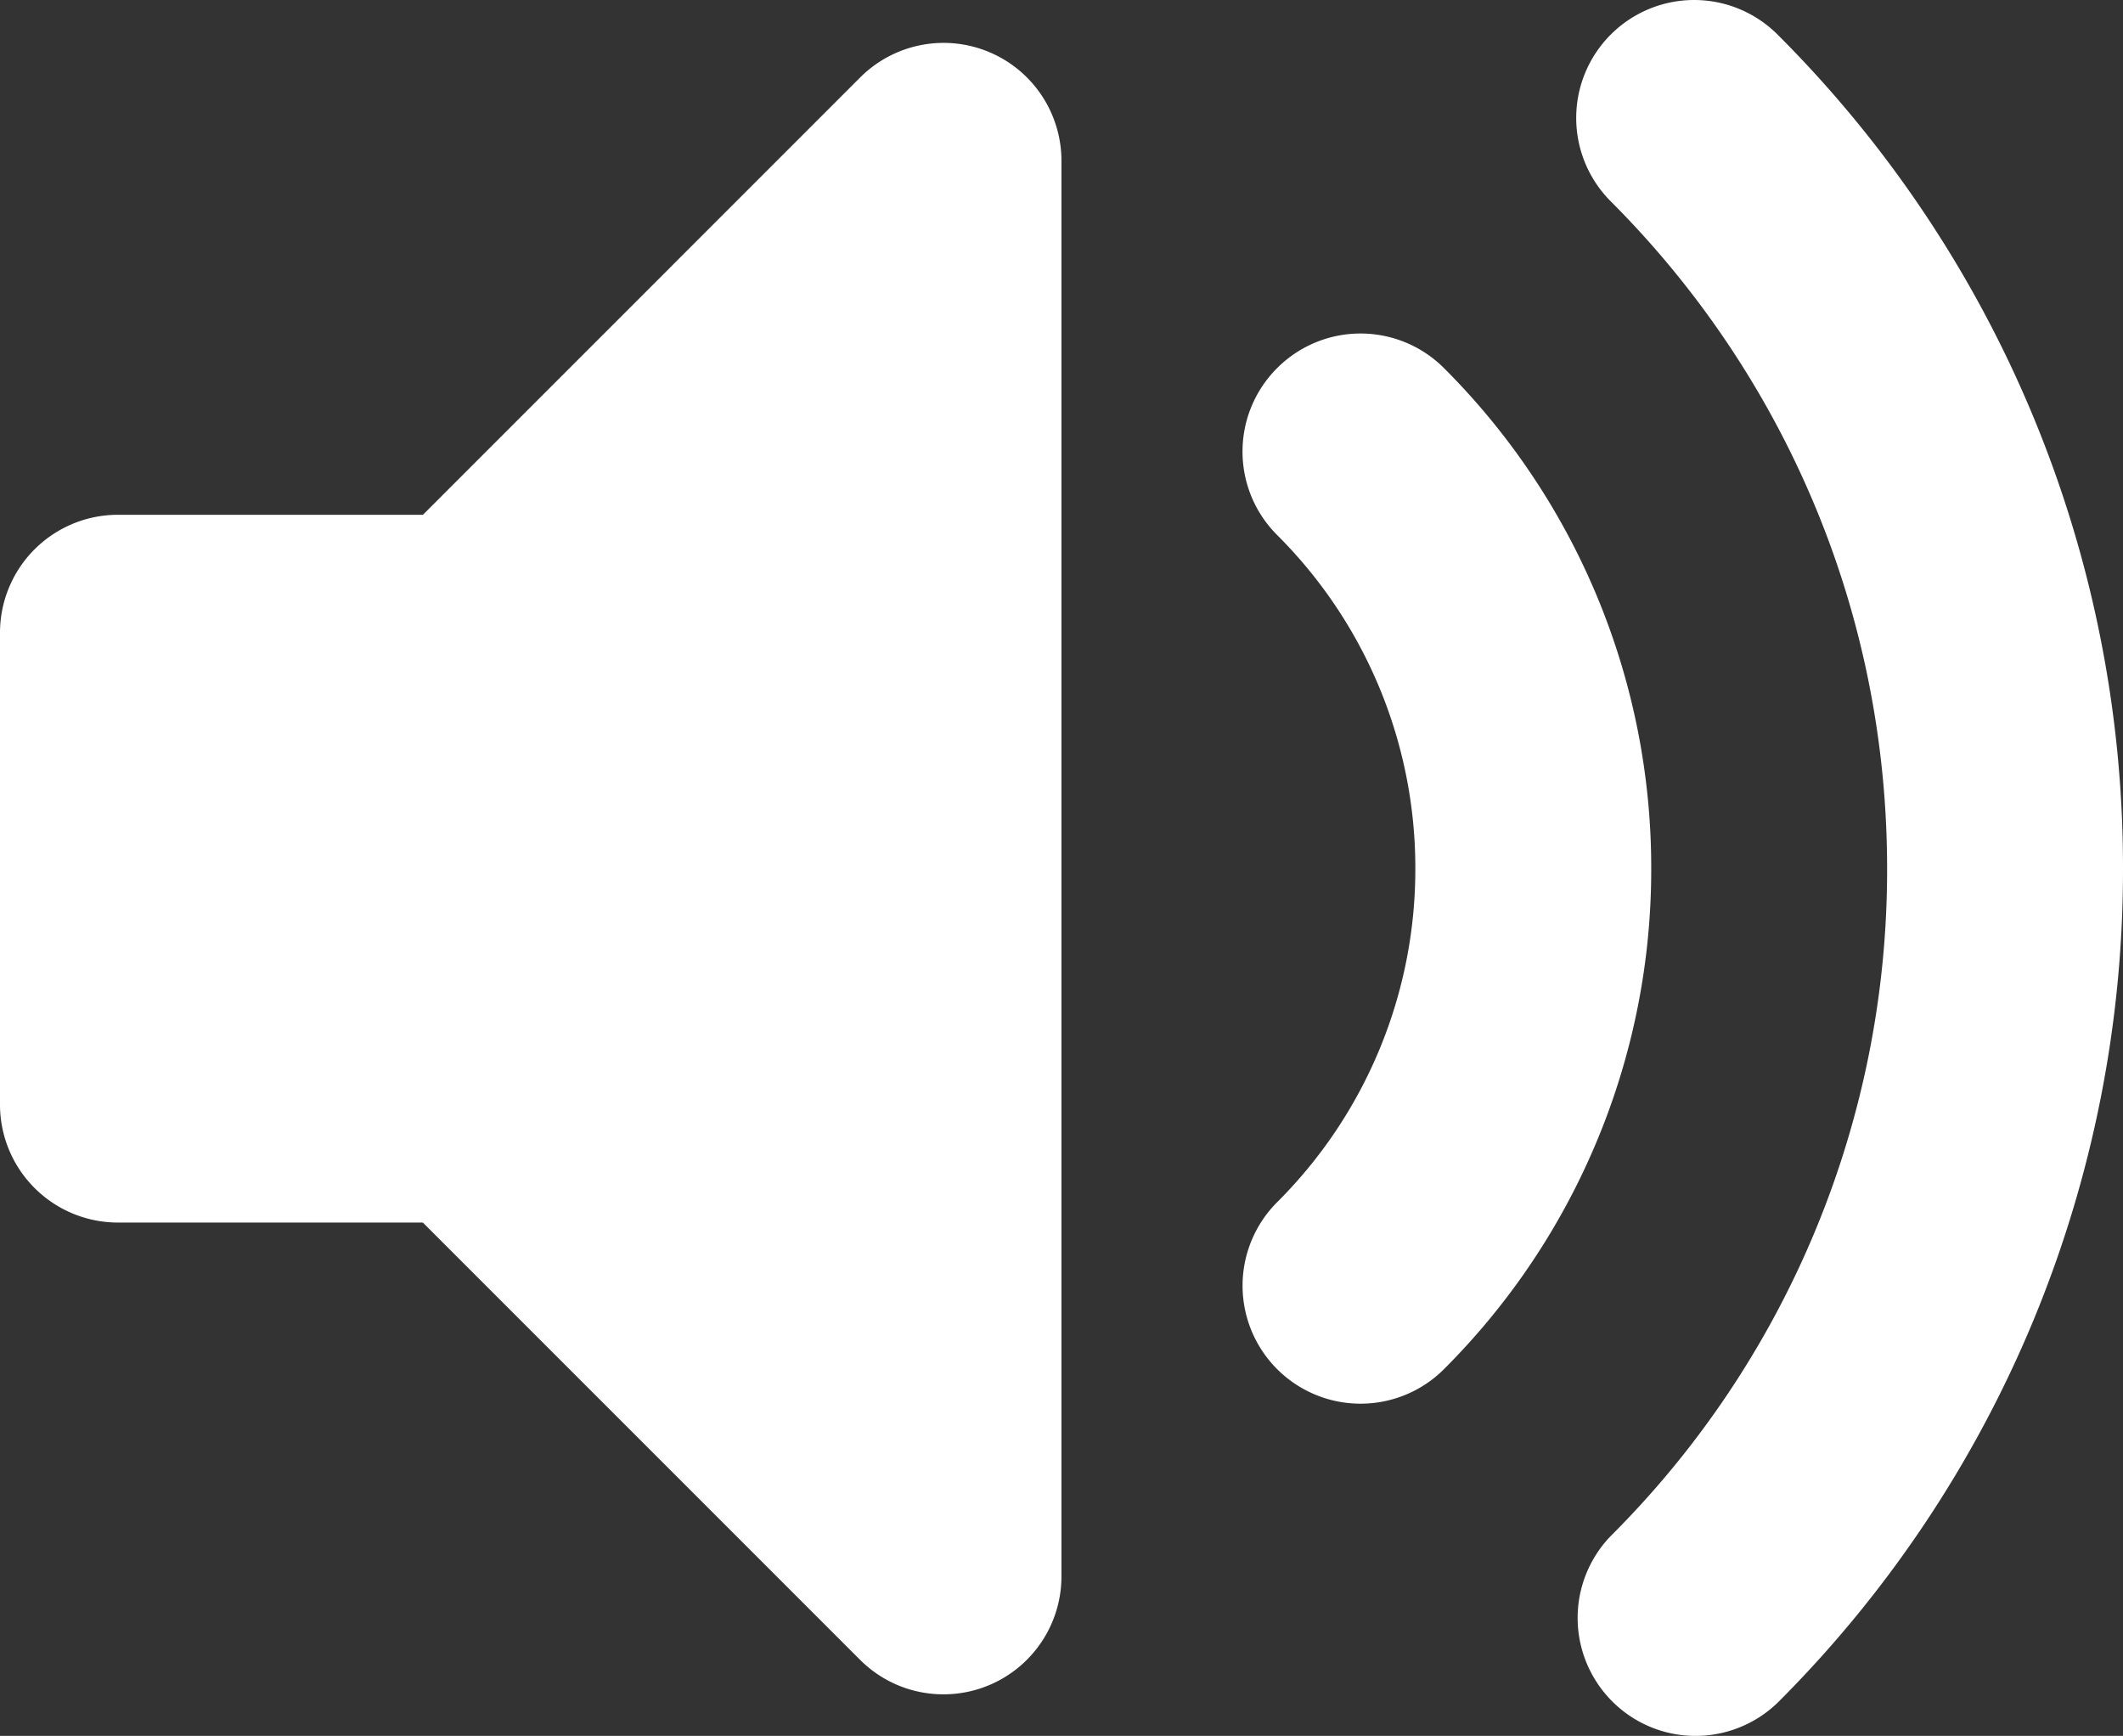 <svg xmlns="http://www.w3.org/2000/svg" width="460.8" height="376.72" fill="#fff" aria-hidden="true"><rect width="100%" height="100%" fill="#333333" stroke="none"/><path d="M214.6 11.26c4.68 1.94 8.67 5.22 11.48 9.43s4.31 9.16 4.31 14.22v307.2c0 5.06-1.5 10.01-4.32 14.22-2.81 4.21-6.81 7.49-11.49 9.43s-9.82 2.44-14.79 1.46-9.53-3.43-13.11-7l-94.9-94.9H25.6c-6.79 0-13.3-2.7-18.1-7.5S0 246.51 0 239.72v-102.4c0-6.79 2.7-13.3 7.5-18.1s11.31-7.5 18.1-7.5h66.2l94.9-94.91c3.58-3.58 8.14-6.02 13.11-7.01a25.55 25.55 0 0 1 14.79 1.46M277.2 79.89a25.575 25.575 0 0 1 18.11-7.51 25.58 25.58 0 0 1 18.11 7.51 153.2 153.2 0 0 1 33.33 49.82 153.1 153.1 0 0 1 11.65 58.8c.03 20.18-3.93 40.16-11.66 58.8a153.2 153.2 0 0 1-33.32 49.82c-4.8 4.81-11.32 7.5-18.11 7.5s-13.31-2.7-18.11-7.5-7.5-11.32-7.5-18.11 2.7-13.31 7.5-18.11a102.007 102.007 0 0 0 30-72.4c.02-13.45-2.62-26.77-7.77-39.2a102 102 0 0 0-22.23-33.2A25.575 25.575 0 0 1 269.69 98c0-3.36.66-6.7 1.95-9.8 1.29-3.11 3.18-5.93 5.56-8.31"/><path d="M349.62 7.5c4.8-4.8 11.31-7.5 18.1-7.5s13.3 2.7 18.1 7.5a255.35 255.35 0 0 1 55.55 83.03 255.2 255.2 0 0 1 19.43 97.99c.04 33.63-6.57 66.93-19.43 97.99a255.35 255.35 0 0 1-55.55 83.03c-4.83 4.66-11.29 7.24-18.01 7.19s-13.13-2.75-17.88-7.5-7.44-11.17-7.5-17.88 2.52-13.18 7.19-18.01a204 204 0 0 0 44.45-66.42c10.3-24.86 15.57-51.5 15.53-78.4 0-56.58-22.89-107.72-59.98-144.82-4.8-4.8-7.5-11.31-7.5-18.1s2.7-13.3 7.5-18.1"/></svg>